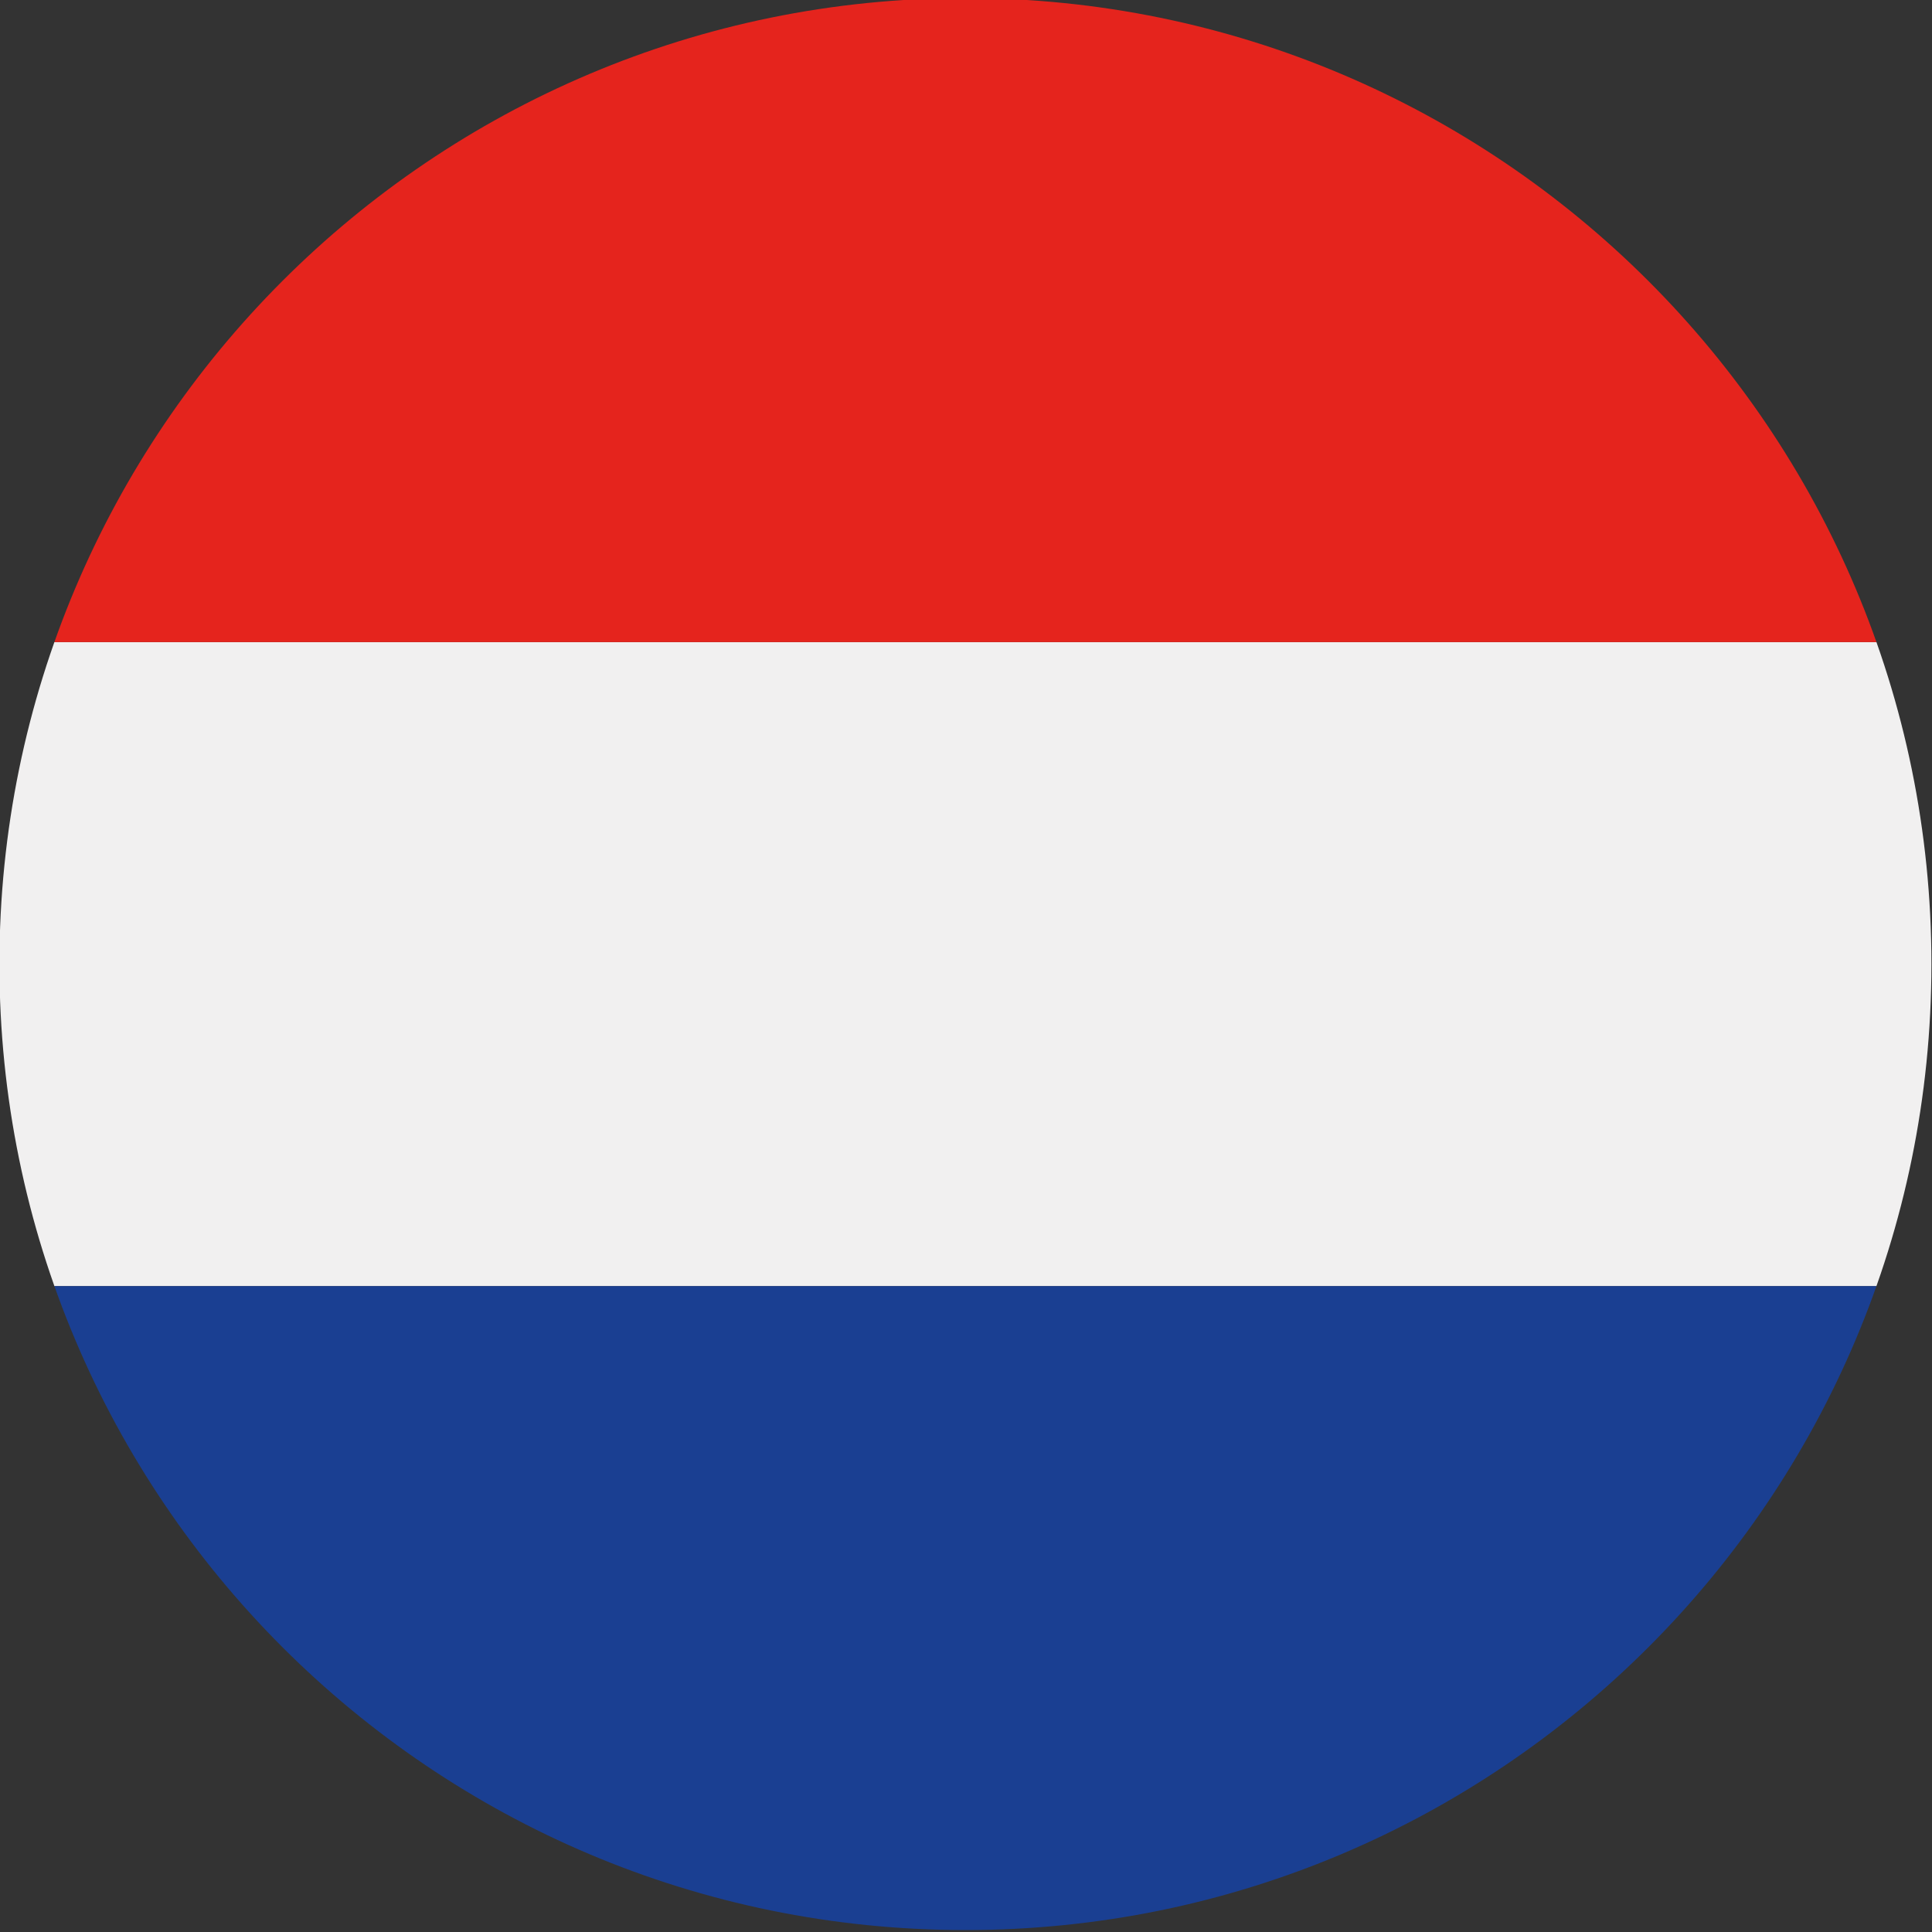 <?xml version="1.0" encoding="utf-8"?>
<!-- Generator: Adobe Illustrator 26.4.0, SVG Export Plug-In . SVG Version: 6.00 Build 0)  -->
<svg version="1.1" id="Ebene_1" xmlns="http://www.w3.org/2000/svg" xmlns:xlink="http://www.w3.org/1999/xlink" x="0px" y="0px"
	 viewBox="0 0 200 200" style="enable-background:new 0 0 200 200;" xml:space="preserve">
<rect x="0" y="0" width="200" height="200" fill="#333333" stroke="none"/>
<style type="text/css">
	.st0{clip-path:url(#SVGID_00000168801108094074107120000006723744679082445198_);}
	.st1{fill:#F1F0F0;}
	.st2{fill:#1A3F92;}
	.st3{fill:#E5241D;}
</style>
<g>
	<defs>
		<path id="SVGID_1_" d="M199.94,99.8c0,55.23-44.77,100-100,100c-55.22,0-100-44.77-100-100c0-55.23,44.78-100,100-100
			C155.17-0.19,199.94,44.58,199.94,99.8z"/>
	</defs>
	<clipPath id="SVGID_00000168098127837489447330000001498614198684839833_">
		<use xlink:href="#SVGID_1_"  style="overflow:visible;"/>
	</clipPath>
	<g style="clip-path:url(#SVGID_00000168098127837489447330000001498614198684839833_);">
		<polygon class="st1" points="249.94,133.14 249.94,66.47 -50.05,66.47 -50.05,133.14 249.94,133.14 		"/>
		<polygon class="st2" points="-50.05,199.81 249.94,199.81 249.94,133.14 -50.05,133.14 -50.05,199.81 		"/>
		<polygon class="st3" points="-50.05,66.47 249.94,66.47 249.94,-0.19 -50.05,-0.19 -50.05,66.47 		"/>
	</g>
</g>
</svg>
